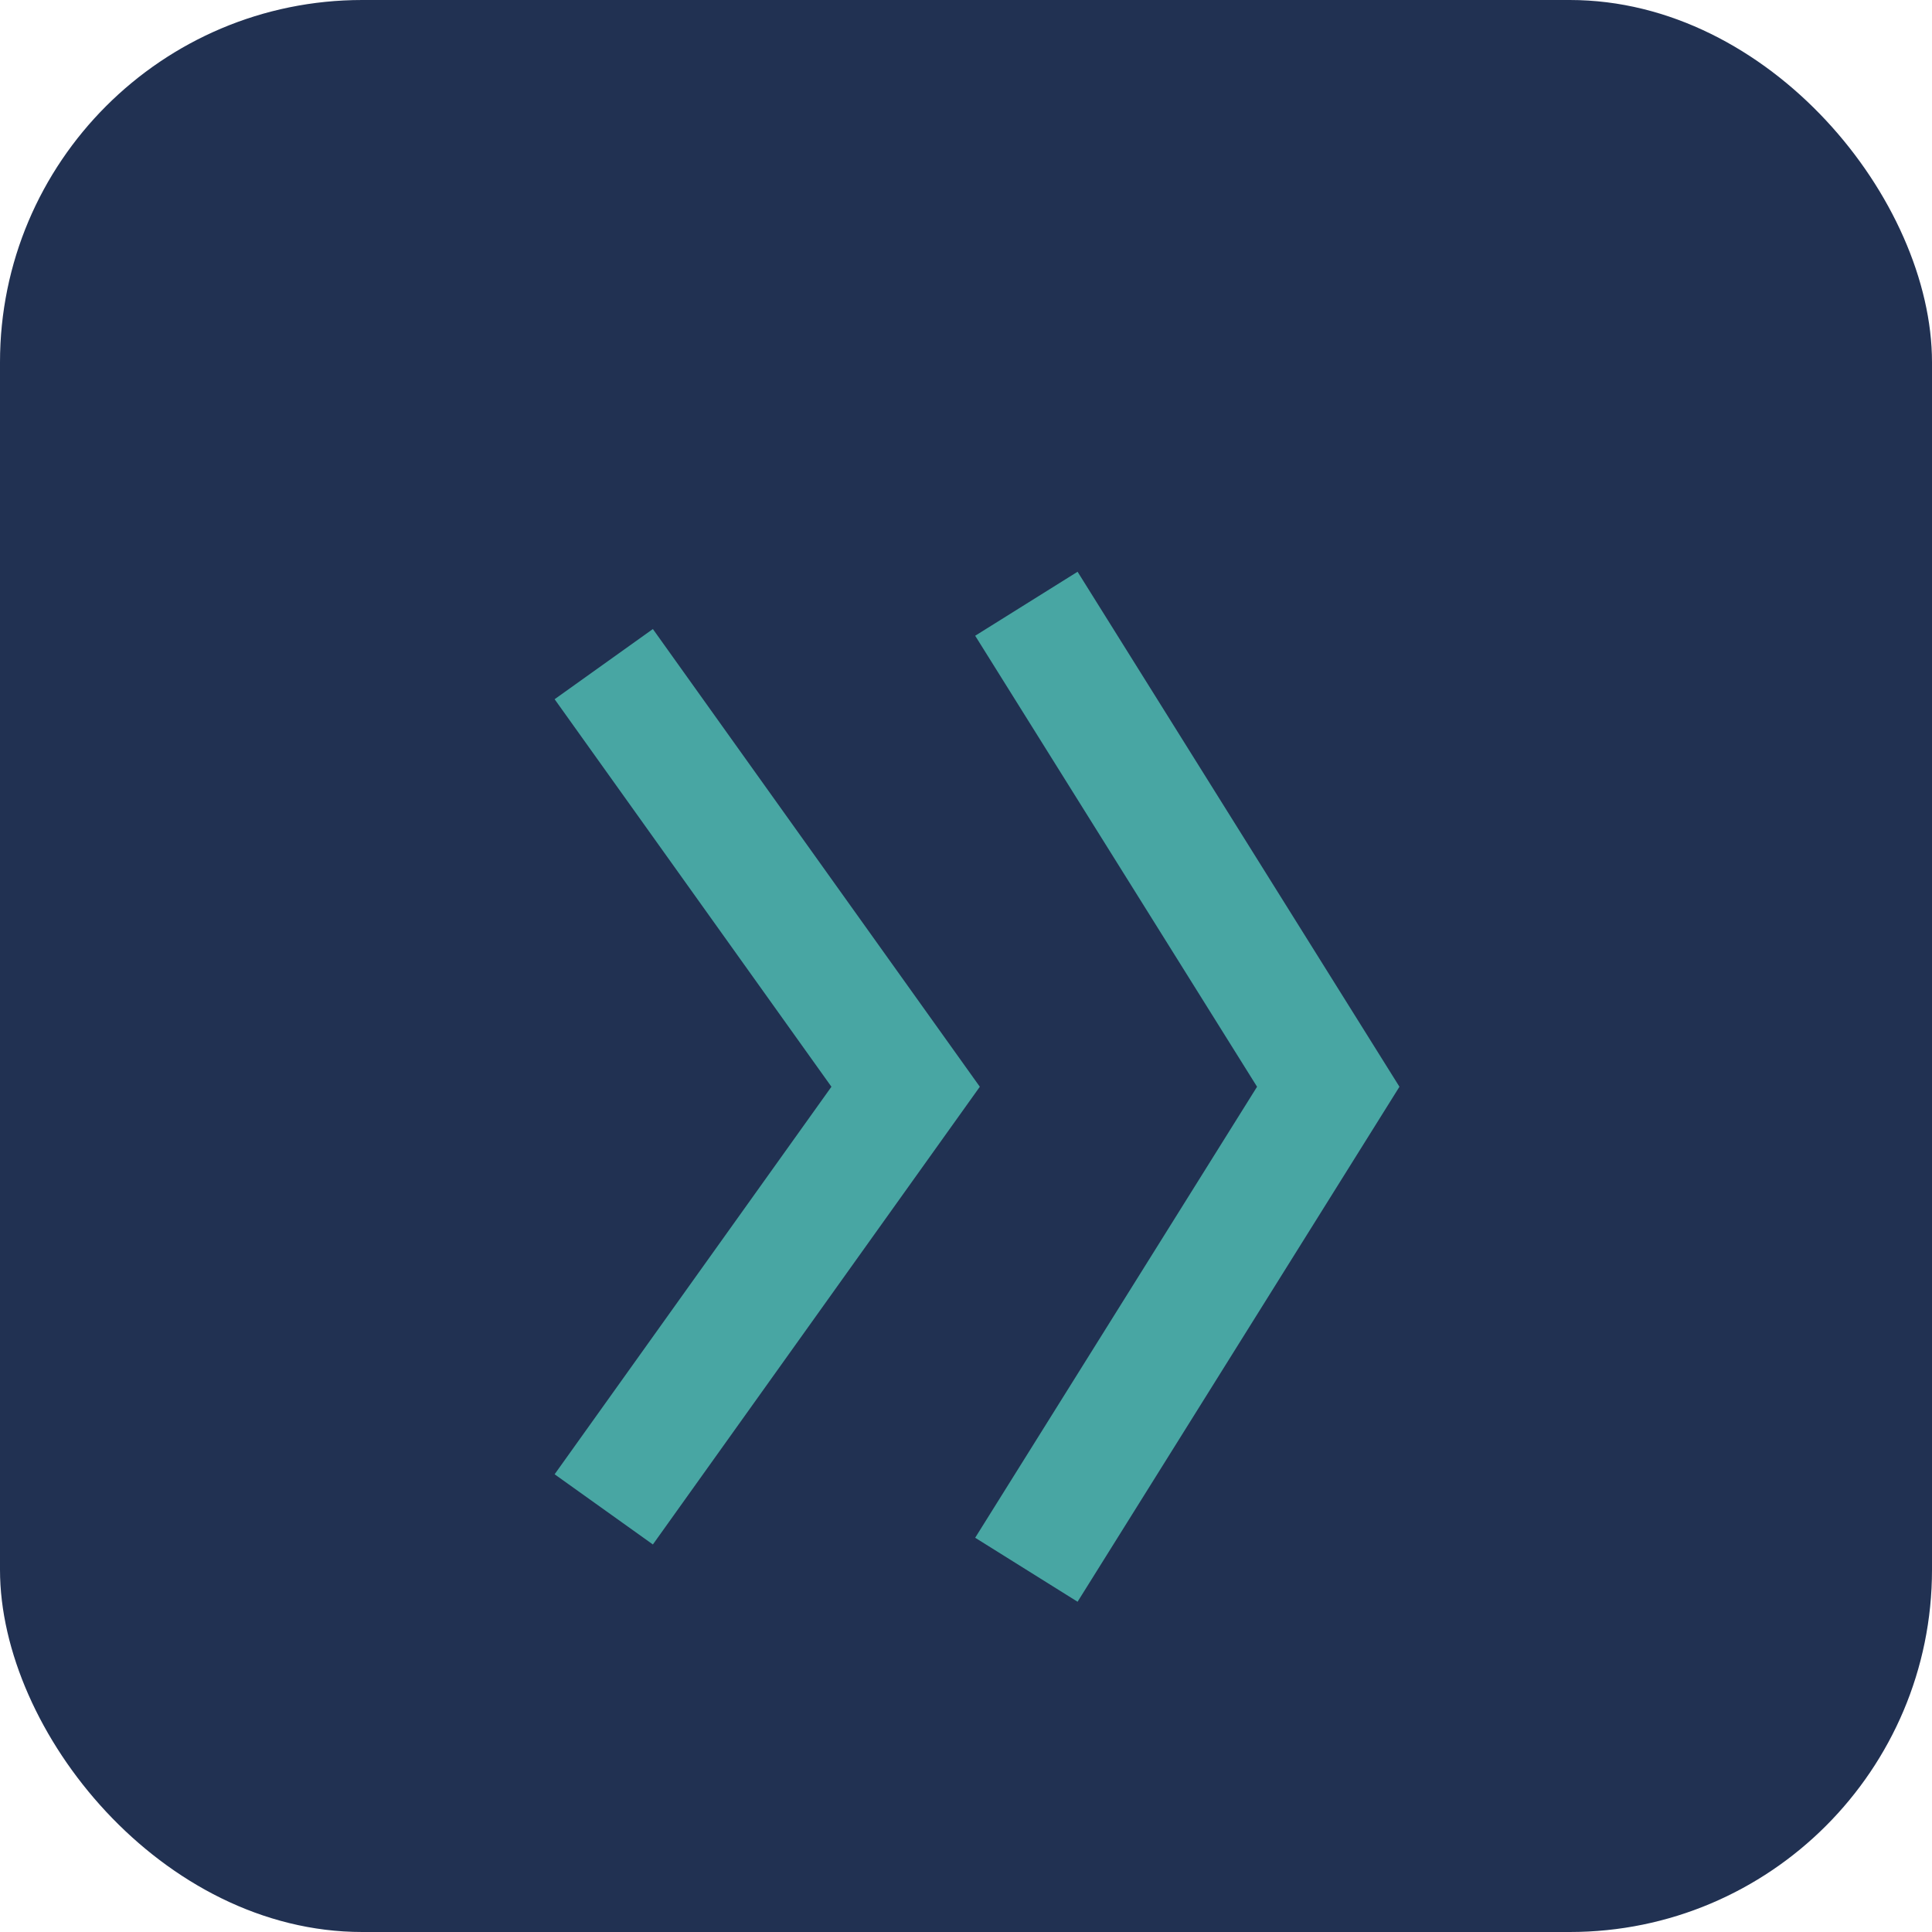 <?xml version="1.0" encoding="UTF-8"?>
<svg xmlns="http://www.w3.org/2000/svg" width="32" height="32" viewBox="0 0 32 32"><rect width="32" height="32" rx="6" fill="#213152"/><path d="M10 11l5 7-5 7M17 10l5 8-5 8" stroke="#48A6A3" stroke-width="2" fill="none"/></svg>